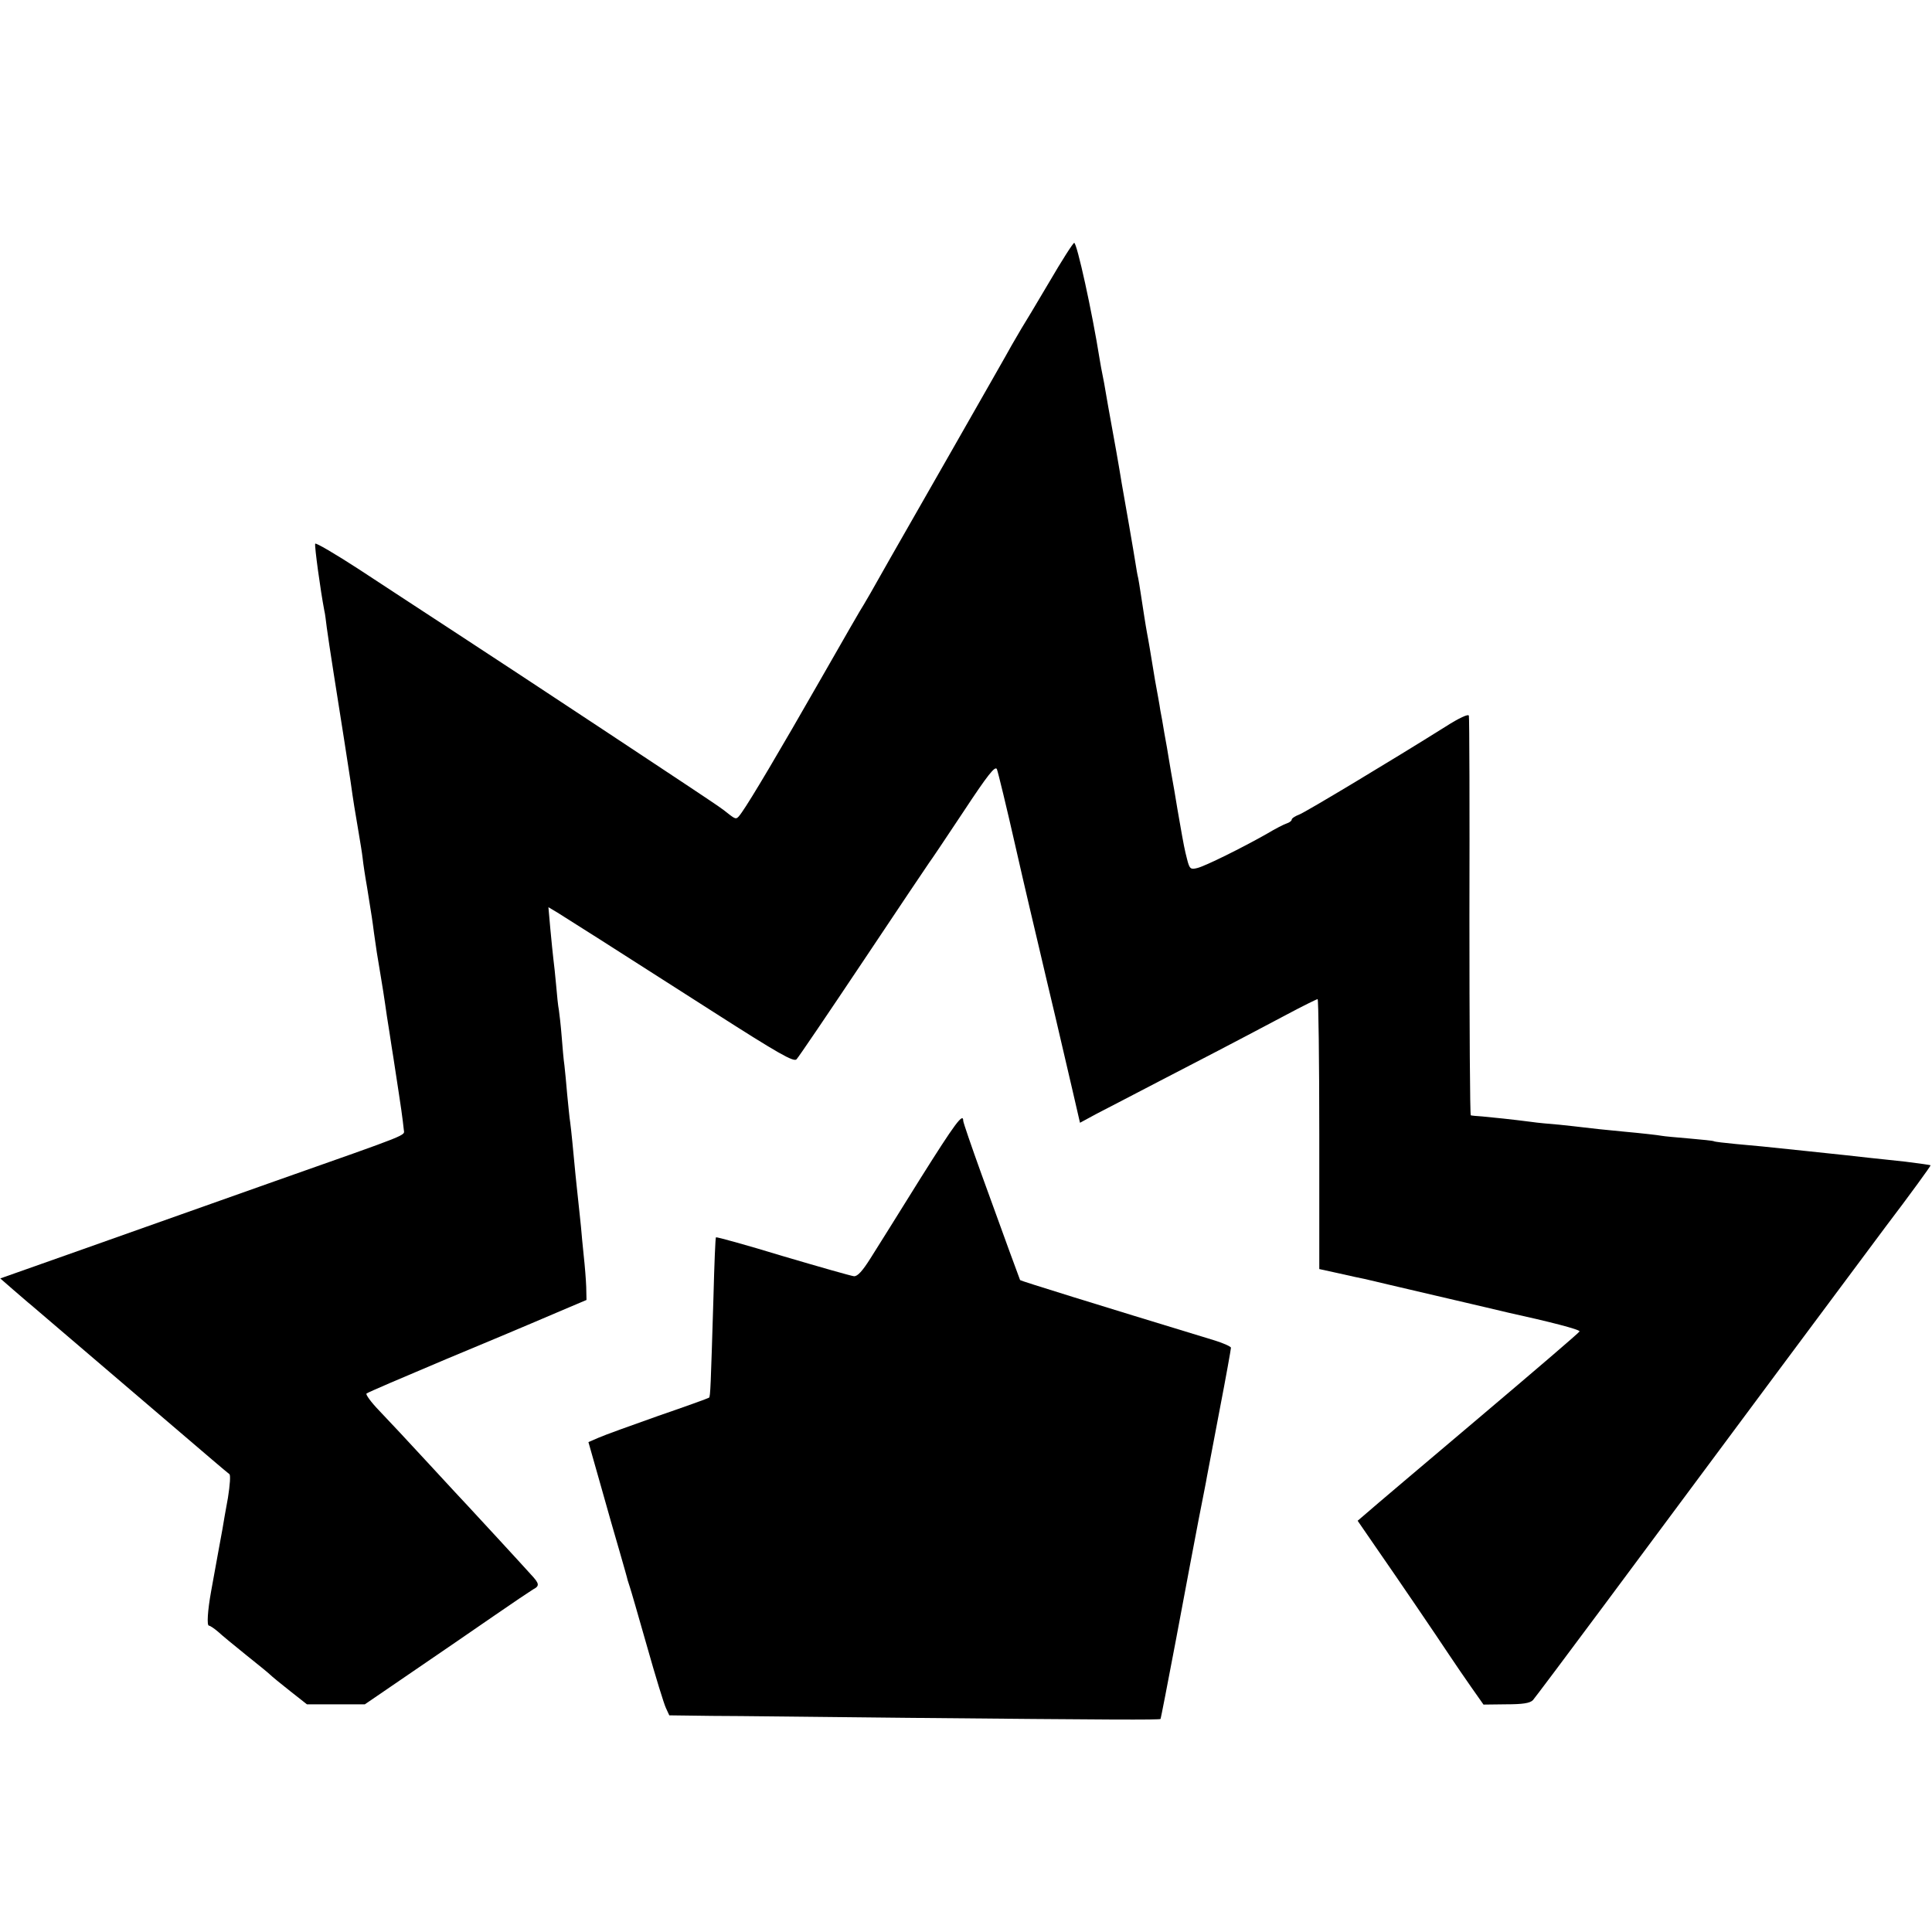 <?xml version="1.0" standalone="no"?>
<!DOCTYPE svg PUBLIC "-//W3C//DTD SVG 20010904//EN"
 "http://www.w3.org/TR/2001/REC-SVG-20010904/DTD/svg10.dtd">
<svg version="1.0" xmlns="http://www.w3.org/2000/svg"
 width="700pt" height="700pt" viewBox="0 0 700 700"
 preserveAspectRatio="xMidYMid meet">
<g transform="translate(0,700) scale(0.1,-0.1)"
fill="#000000" stroke="none">
<path d="M3801 5977 c-46 -78 -91 -153 -100 -167 -8 -14 -24 -41 -35 -60 -10
-19 -109 -192 -219 -385 -110 -192 -209 -366 -220 -385 -75 -133 -89 -157 -97
-170 -6 -8 -76 -130 -156 -270 -152 -266 -253 -436 -286 -483 -19 -27 -20 -27
-43 -10 -12 10 -32 25 -44 33 -47 33 -743 493 -938 620 -113 74 -277 181 -362
237 -86 56 -158 98 -159 93 -3 -8 19 -169 33 -242 3 -11 6 -39 9 -62 3 -22 14
-97 25 -166 33 -208 46 -292 61 -390 11 -79 15 -101 30 -190 5 -30 12 -71 14
-90 2 -19 9 -66 16 -105 18 -112 19 -118 25 -165 7 -52 12 -83 25 -160 5 -30
12 -73 15 -95 3 -22 10 -69 16 -105 5 -36 12 -76 14 -90 8 -54 18 -116 20
-131 3 -17 15 -100 18 -132 2 -23 34 -10 -468 -187 -220 -78 -534 -189 -697
-247 l-297 -105 47 -41 c26 -22 54 -47 62 -53 27 -23 604 -516 659 -563 29
-25 57 -48 62 -52 5 -3 2 -40 -5 -85 -8 -43 -17 -95 -20 -114 -6 -30 -21 -117
-41 -225 -13 -72 -16 -125 -8 -125 4 0 19 -10 33 -22 14 -13 59 -50 100 -83
41 -33 81 -65 88 -72 7 -7 40 -34 73 -60 l61 -48 105 0 105 0 155 106 c85 58
162 111 171 117 9 6 73 50 141 97 68 47 132 90 142 96 25 13 24 21 -8 55 -32
36 -214 233 -228 248 -6 6 -69 74 -140 151 -71 77 -153 165 -182 195 -29 30
-49 58 -45 61 4 4 133 59 287 124 154 64 294 123 310 130 17 7 68 29 115 49
l85 36 -1 47 c-1 27 -5 77 -9 113 -4 36 -8 83 -10 105 -2 22 -7 65 -10 95 -3
30 -8 73 -10 95 -9 96 -15 158 -19 188 -3 17 -7 64 -11 102 -3 39 -8 86 -10
105 -3 19 -7 67 -10 105 -3 39 -8 81 -10 95 -3 14 -7 54 -10 90 -3 36 -8 79
-10 95 -2 17 -7 66 -11 109 l-7 79 32 -19 c37 -23 184 -116 565 -360 236 -151
292 -183 302 -172 7 7 116 168 243 358 127 190 234 350 238 355 5 6 60 88 123
183 89 135 116 169 122 155 4 -10 35 -137 68 -283 33 -146 72 -310 85 -365 13
-55 39 -167 59 -250 19 -82 47 -202 62 -266 l27 -117 61 33 c34 17 138 72 231
120 166 86 240 124 457 239 58 31 109 56 112 56 3 0 6 -220 6 -489 l0 -489 73
-16 c39 -9 81 -18 92 -20 11 -3 128 -30 260 -61 132 -31 249 -58 260 -61 146
-32 260 -61 258 -68 -1 -4 -167 -146 -368 -316 -201 -170 -382 -323 -401 -340
l-35 -30 64 -93 c82 -118 222 -324 267 -392 19 -29 55 -81 80 -117 l45 -64 82
1 c60 0 86 4 97 15 7 8 122 161 255 340 480 646 859 1156 1022 1374 92 121
165 222 164 224 -1 1 -42 7 -91 13 -49 5 -108 12 -131 14 -50 6 -91 10 -232
25 -162 17 -171 18 -251 25 -41 4 -77 8 -80 10 -3 2 -43 6 -89 10 -47 4 -92 8
-102 10 -9 2 -70 9 -136 15 -65 6 -129 13 -143 15 -14 2 -54 6 -90 10 -36 3
-81 7 -100 10 -69 9 -146 17 -180 20 -19 1 -38 3 -41 4 -3 0 -5 324 -5 719 1
394 0 722 -2 729 -2 7 -35 -8 -85 -40 -188 -118 -504 -308 -529 -318 -16 -6
-28 -14 -28 -19 0 -4 -8 -10 -17 -13 -10 -3 -43 -20 -73 -38 -88 -50 -223
-117 -252 -124 -24 -6 -28 -4 -37 32 -9 35 -12 50 -27 136 -3 17 -12 68 -19
112 -8 44 -17 96 -20 115 -3 19 -10 61 -16 92 -5 32 -12 70 -15 85 -2 16 -11
64 -19 108 -7 44 -16 96 -19 115 -3 19 -8 45 -10 56 -2 12 -7 39 -10 60 -11
70 -18 119 -22 139 -3 11 -7 36 -10 55 -5 33 -40 235 -50 290 -2 14 -7 41 -10
60 -3 19 -14 80 -24 135 -10 55 -21 116 -24 135 -3 19 -8 46 -11 60 -3 14 -8
41 -11 60 -27 170 -82 420 -92 420 -4 0 -45 -64 -91 -143z"/>
<path d="M3334 2729 c-76 -122 -157 -252 -180 -288 -29 -46 -47 -66 -60 -65
-10 1 -126 34 -258 73 -131 40 -240 70 -242 68 -2 -1 -6 -99 -9 -217 -10 -326
-11 -360 -16 -364 -2 -2 -85 -32 -184 -66 -99 -35 -196 -70 -216 -79 l-37 -16
44 -155 c24 -85 55 -195 70 -245 14 -49 27 -94 28 -100 2 -5 5 -17 8 -25 3 -8
31 -105 62 -214 31 -110 62 -211 69 -225 l12 -26 155 -2 c85 0 403 -4 705 -7
740 -7 916 -8 920 -4 1 2 26 129 55 283 61 325 52 277 83 440 14 72 28 141 30
155 3 14 23 122 46 242 23 119 41 220 41 225 0 4 -26 16 -58 26 -430 131 -704
216 -706 219 -1 2 -18 48 -38 103 -20 55 -66 182 -102 281 -36 100 -66 187
-66 193 0 31 -29 -8 -156 -210z"/>
</g>
</svg>
